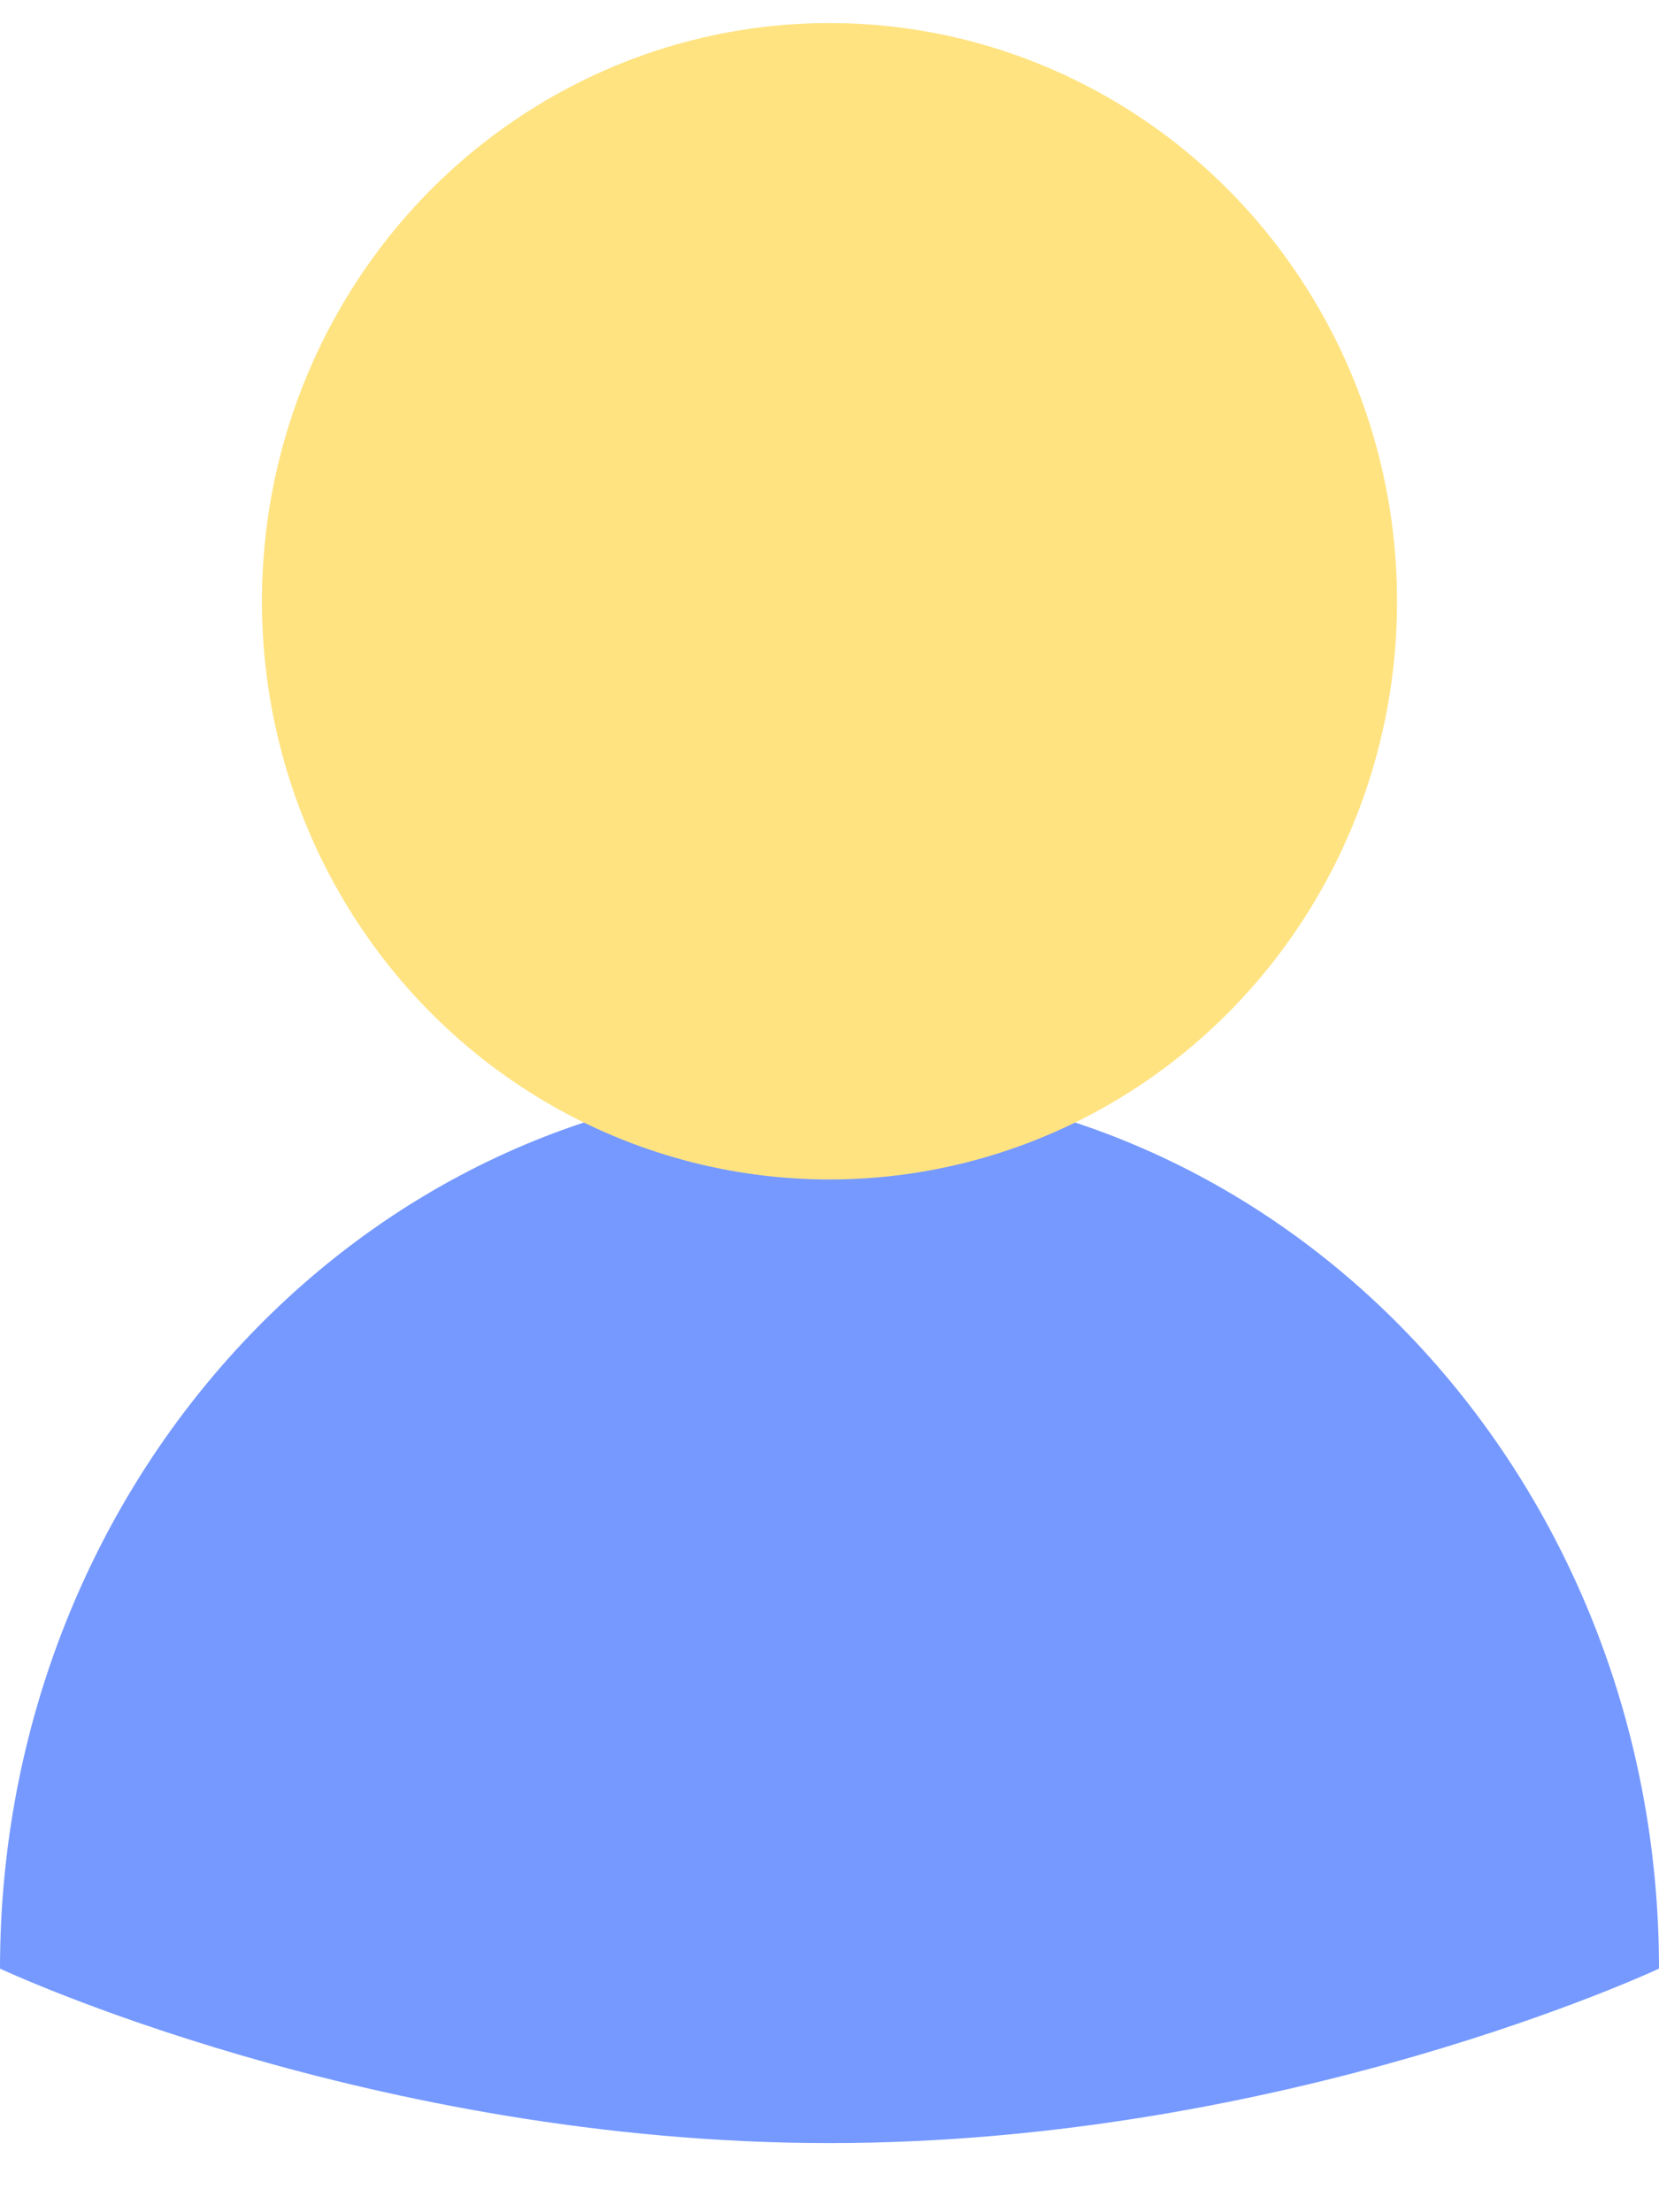 <svg width="18" height="24" viewBox="0 0 18 24" fill="none" xmlns="http://www.w3.org/2000/svg">
<path d="M18 21.357C18 21.357 13.971 23.25 9 23.25C4.029 23.25 0 21.357 0 21.357C0 16.051 4.029 11.75 9 11.75C13.971 11.75 18 16.051 18 21.357Z" fill="#7599FF"/>
<ellipse cx="9" cy="6.523" rx="6.158" ry="6.273" fill="#FFE381"/>
</svg>
